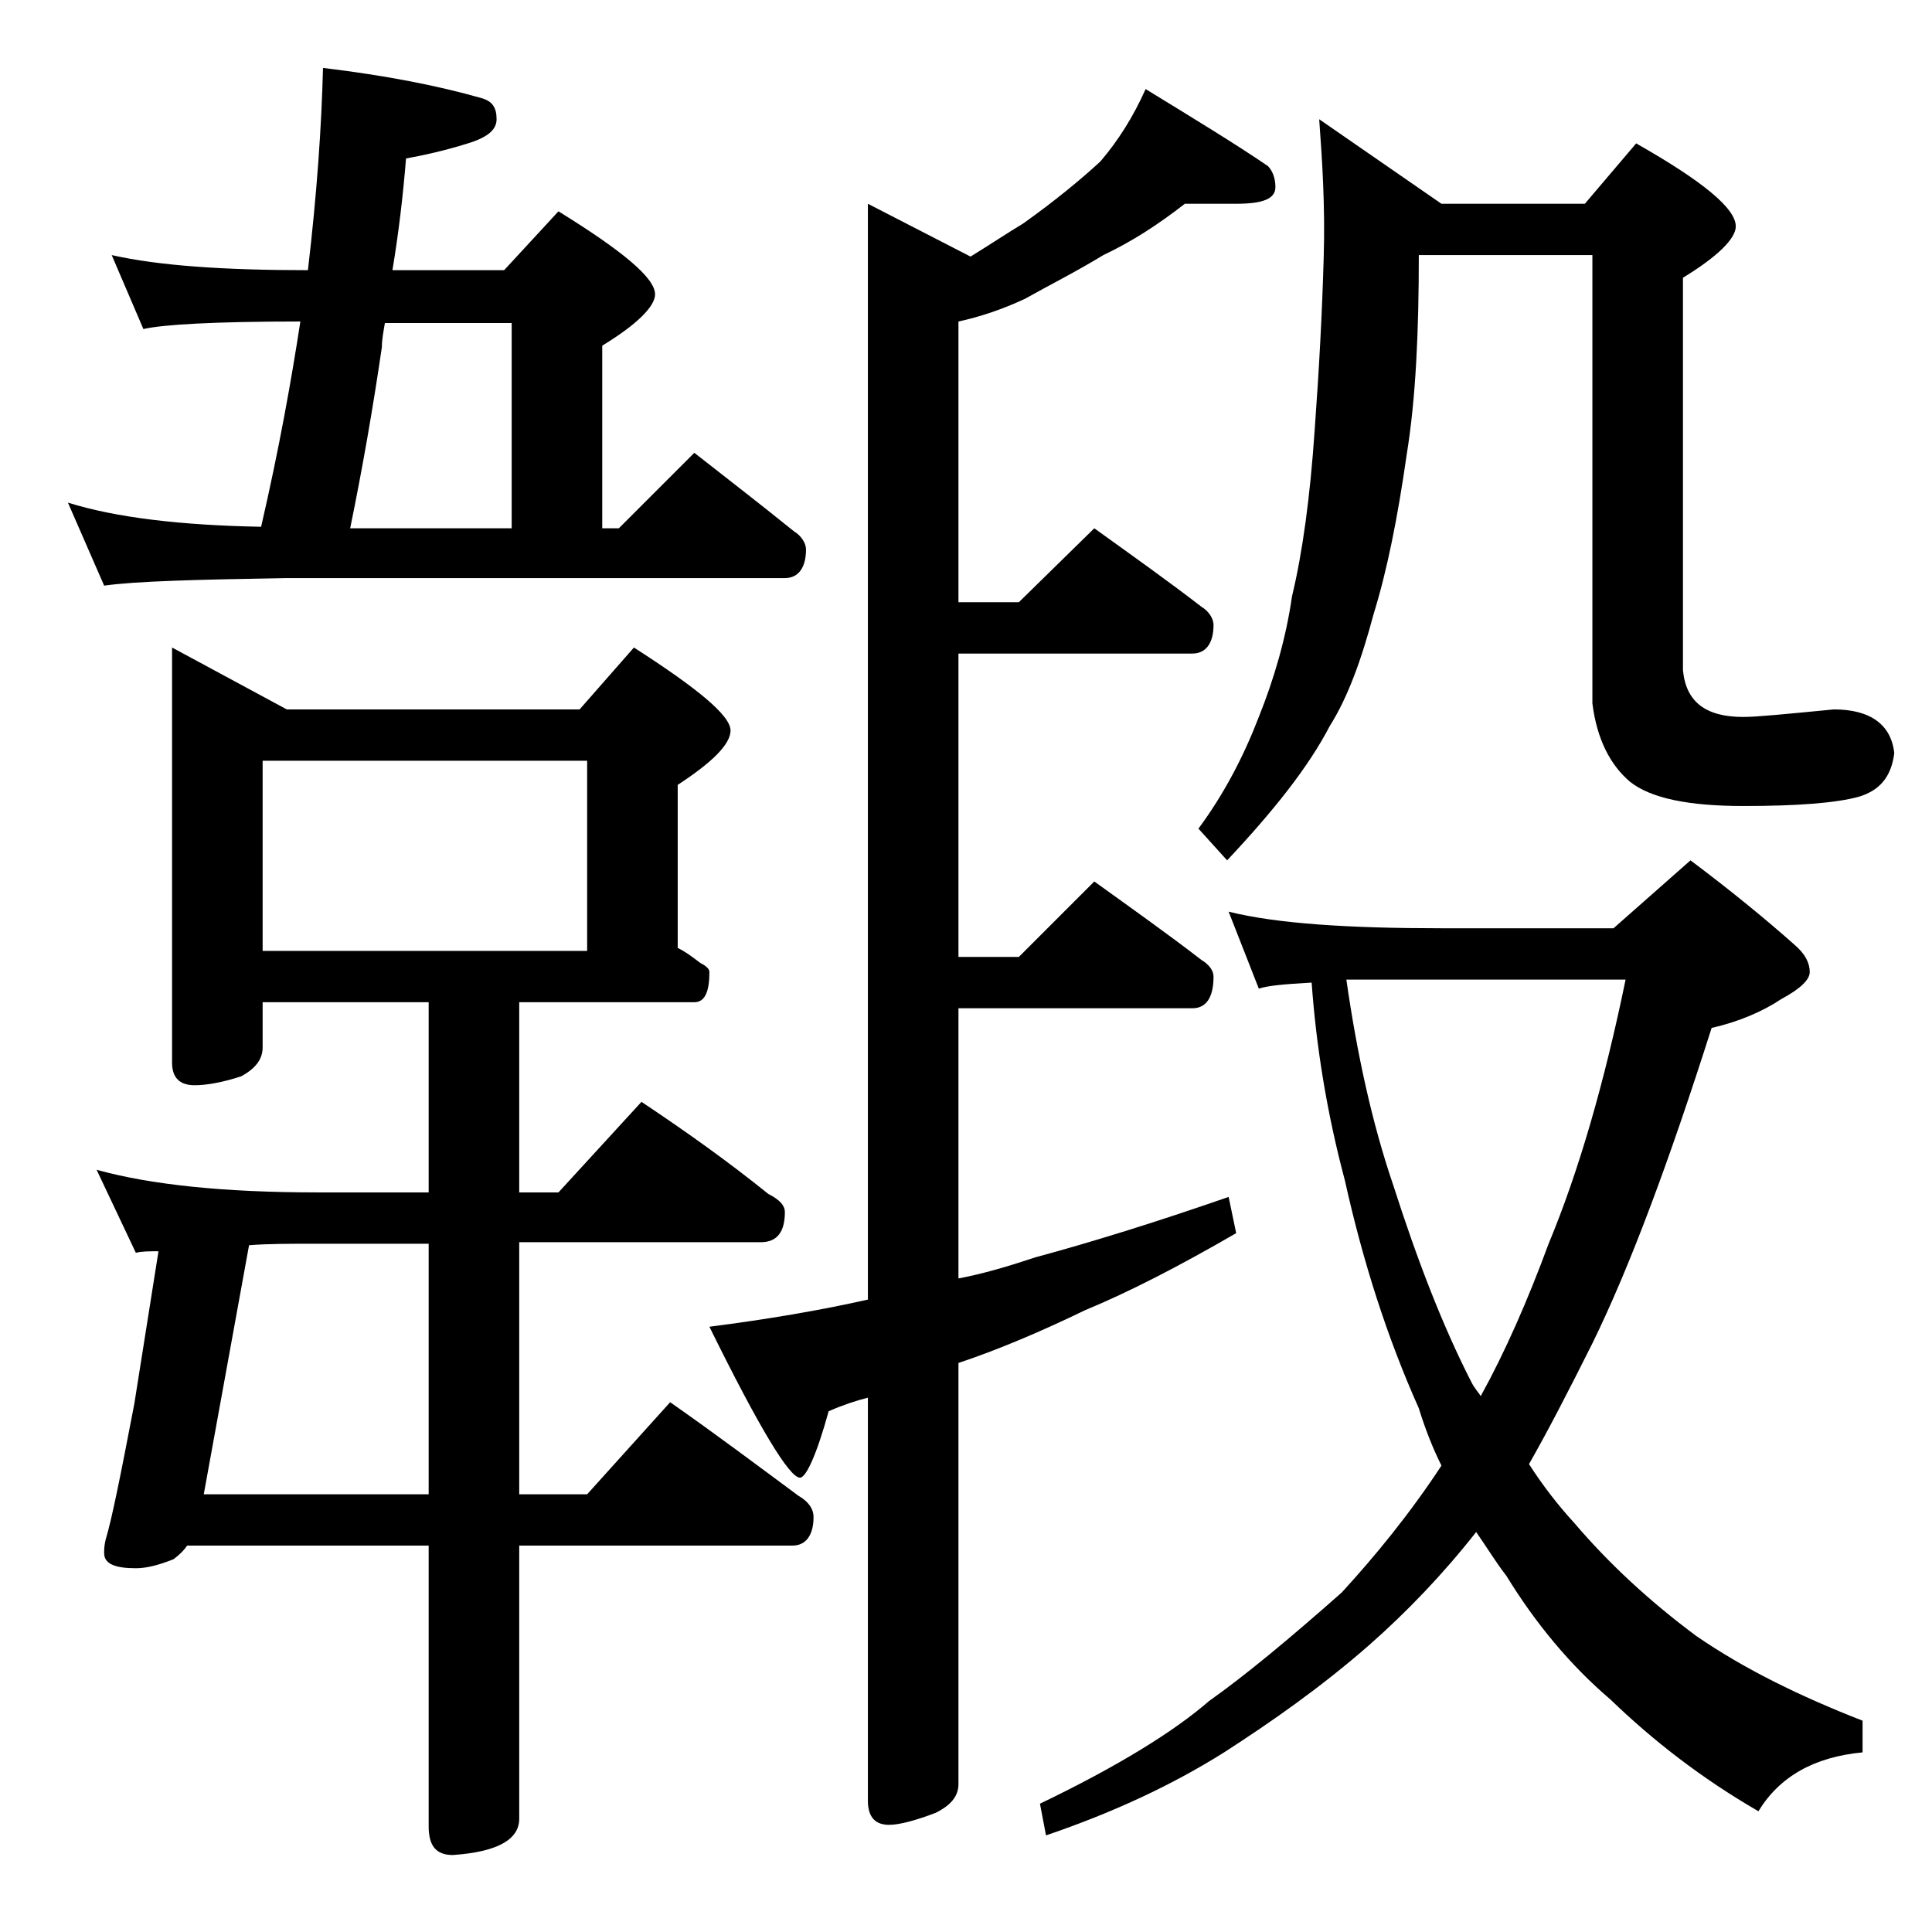<?xml version="1.0" encoding="utf-8"?>
<!-- Generator: Adobe Illustrator 18.0.0, SVG Export Plug-In . SVG Version: 6.00 Build 0)  -->
<!DOCTYPE svg PUBLIC "-//W3C//DTD SVG 1.1//EN" "http://www.w3.org/Graphics/SVG/1.1/DTD/svg11.dtd">
<svg version="1.1" id="Layer_1" xmlns="http://www.w3.org/2000/svg" xmlns:xlink="http://www.w3.org/1999/xlink" x="0px" y="0px"
	 viewBox="0 0 128 128" enable-background="new 0 0 128 128" xml:space="preserve">
<path d="M7.4,16.9c3.1,0.7,7.4,1,13,1c0.6-5.1,0.9-9.5,1-13.4c4.2,0.5,7.7,1.2,10.5,2c0.7,0.2,1,0.6,1,1.4c0,0.7-0.6,1.2-1.9,1.6
	c-1.6,0.5-3,0.8-4.1,1c-0.2,2.5-0.5,5-0.9,7.4h7.4L37,14c4.2,2.6,6.4,4.4,6.4,5.5c0,0.8-1.2,2-3.5,3.4V35H41l5-5
	c2.3,1.8,4.5,3.5,6.6,5.2c0.5,0.3,0.8,0.8,0.8,1.2c0,1.2-0.5,1.9-1.4,1.9H19c-5.9,0.1-10,0.2-12.1,0.5l-2.4-5.5
	c3.2,1,7.5,1.5,12.8,1.6c1.2-5.2,2-9.7,2.6-13.6c-5.7,0-9.1,0.2-10.4,0.5L7.4,16.9z M11.4,42.9L19,47h19.4l3.6-4.1
	c4.2,2.7,6.4,4.5,6.4,5.5c0,0.9-1.2,2.1-3.5,3.6v10.8c0.6,0.3,1.1,0.7,1.5,1c0.4,0.2,0.6,0.4,0.6,0.6c0,1.3-0.3,2-1,2H34.4V79H37
	l5.5-6c3,2,5.8,4,8.4,6.1c0.8,0.4,1.1,0.8,1.1,1.2c0,1.3-0.5,2-1.6,2h-16V99h4.5l5.5-6.1c3,2.1,5.8,4.2,8.5,6.2c0.7,0.4,1,0.9,1,1.4
	c0,1.2-0.5,1.9-1.4,1.9H34.4v18.1c0,1.4-1.5,2.2-4.4,2.4c-1.1,0-1.6-0.6-1.6-1.9v-18.6h-16c-0.2,0.3-0.5,0.6-0.9,0.9
	c-1,0.4-1.8,0.6-2.5,0.6c-1.4,0-2.1-0.3-2.1-1c0-0.2,0-0.5,0.1-0.9c0.4-1.3,1-4.3,1.9-9l1.6-10.1c-0.6,0-1.1,0-1.5,0.1l-2.6-5.5
	C10,78.5,14.9,79,21,79h7.4V66.4h-11v3c0,0.8-0.5,1.4-1.4,1.9c-1.2,0.4-2.3,0.6-3.1,0.6c-1,0-1.5-0.5-1.5-1.5V42.9z M16.5,82.5
	l-3,16.5h14.9V82.4H21C19.2,82.4,17.7,82.4,16.5,82.5z M17.4,63h21.5V50.4H17.4V63z M33.9,35V21.4h-8.4c-0.1,0.6-0.2,1.1-0.2,1.6
	c-0.6,4.1-1.3,8.1-2.1,12H33.9z M78.5,13.5c-1.8,1.4-3.5,2.5-5.4,3.4c-1.8,1.1-3.6,2-5.2,2.9c-1.5,0.7-3,1.2-4.4,1.5v18.6h4l5-4.9
	c2.5,1.8,4.9,3.5,7.1,5.2c0.5,0.3,0.8,0.8,0.8,1.2c0,1.2-0.5,1.9-1.4,1.9H63.5v20.1h4l5-5c2.5,1.8,4.9,3.5,7.1,5.2
	c0.5,0.3,0.8,0.7,0.8,1.1c0,1.4-0.5,2.1-1.4,2.1H63.5v17.9c1.6-0.3,3.3-0.8,5.1-1.4c3.7-1,7.9-2.3,12.8-4l0.5,2.4
	c-3.8,2.2-7.1,3.9-10,5.1c-2.9,1.4-5.7,2.6-8.4,3.5v27.9c0,0.8-0.5,1.4-1.5,1.9c-1.3,0.5-2.4,0.8-3.1,0.8c-0.9,0-1.4-0.5-1.4-1.6
	V92.6c-0.8,0.2-1.7,0.5-2.6,0.9c-0.8,2.9-1.5,4.4-1.9,4.4c-0.7,0-2.7-3.3-6-10c3.9-0.5,7.4-1.1,10.5-1.8V13.5l6.8,3.5
	c1.3-0.8,2.5-1.6,3.5-2.2c2.1-1.5,3.8-2.9,5.1-4.1c1.2-1.4,2.2-3,3-4.8C79,7.8,81.8,9.5,84,11c0.3,0.3,0.5,0.8,0.5,1.4
	c0,0.8-0.9,1.1-2.6,1.1H78.5z M81.4,60.4c3.2,0.8,8,1.1,14.1,1.1h11.4L112,57c2.8,2.1,5.1,4,6.9,5.6c0.7,0.6,1,1.2,1,1.8
	c0,0.5-0.6,1.1-1.9,1.8c-1.2,0.8-2.8,1.5-4.6,1.9c-2.8,8.8-5.4,15.8-7.9,20.9c-1.6,3.2-3,5.9-4.2,8c0.9,1.4,1.9,2.7,3,3.9
	c2.3,2.7,5,5.2,8.1,7.5c3.2,2.2,6.9,4,11,5.6v2.1c-3.2,0.3-5.5,1.6-6.9,3.9c-3.8-2.2-7-4.7-9.8-7.4c-2.7-2.3-5-5.1-6.9-8.2
	c-0.7-0.9-1.3-1.9-2-2.9c-2.2,2.8-4.6,5.3-7.1,7.5c-3.2,2.8-6.5,5.1-9.6,7.1c-3.5,2.2-7.4,4-11.8,5.5l-0.4-2.1
	c5.2-2.5,8.9-4.8,11.2-6.8c2.4-1.7,5.3-4.1,8.8-7.2c2.2-2.4,4.5-5.2,6.6-8.4c-0.6-1.2-1.1-2.5-1.5-3.8c-2.1-4.7-3.7-9.7-4.9-15.1
	c-1.2-4.5-1.9-8.9-2.2-13.1c-1.8,0.1-2.9,0.2-3.5,0.4L81.4,60.4z M87.4,7.9l8.1,5.6h9.5l3.4-4c4.4,2.5,6.6,4.3,6.6,5.5
	c0,0.8-1.2,2-3.5,3.4v26c0.2,2.1,1.5,3.1,4,3.1c0.9,0,2.9-0.2,6-0.5c2.4,0,3.8,1,4,2.9c-0.2,1.6-1,2.5-2.4,2.9
	c-1.5,0.4-4,0.6-7.6,0.6c-3.6,0-6.1-0.5-7.5-1.6c-1.3-1.1-2.2-2.8-2.5-5.2V16.9H94c0,5.1-0.2,9.5-0.8,13.2
	c-0.6,4.2-1.3,7.7-2.2,10.6c-0.8,3-1.7,5.5-2.9,7.4c-1.4,2.7-3.7,5.6-6.8,8.9l-1.9-2.1c1.7-2.3,3-4.8,4-7.4c1-2.5,1.8-5.2,2.2-8
	c0.7-2.9,1.2-6.6,1.5-11c0.3-4.1,0.5-7.9,0.6-11.5C87.8,13.7,87.6,10.6,87.4,7.9z M89.2,64.9c0.7,4.9,1.7,9.5,3.1,13.6
	c1.6,5,3.3,9.4,5.2,13.1c0.2,0.4,0.5,0.7,0.6,0.9c1.6-2.9,3.1-6.3,4.5-10.1c2-4.8,3.7-10.7,5.1-17.5H89.2z"/>
</svg>
